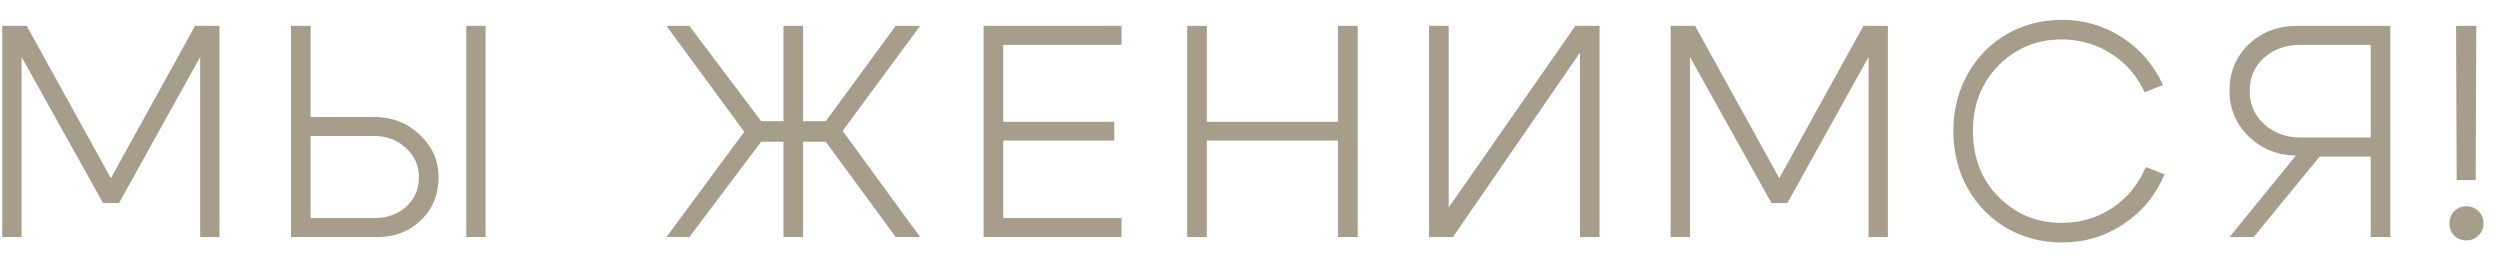 <?xml version="1.0" encoding="UTF-8"?> <svg xmlns="http://www.w3.org/2000/svg" width="116" height="12" viewBox="0 0 116 12" fill="none"><path d="M0.105 11V1.2H1.239L5.145 8.27L9.051 1.2H10.185V11H9.289V2.642L5.523 9.418H4.781L1.001 2.642V11H0.105ZM22.532 11H21.637V1.2H22.532V11ZM14.412 1.2V5.428H17.366C18.197 5.428 18.902 5.703 19.48 6.254C20.059 6.795 20.349 7.453 20.349 8.228C20.349 9.021 20.078 9.684 19.537 10.216C18.995 10.739 18.319 11 17.506 11H13.502V1.2H14.412ZM17.366 10.118C17.964 10.118 18.459 9.941 18.851 9.586C19.242 9.222 19.439 8.769 19.439 8.228C19.439 7.687 19.238 7.234 18.837 6.87C18.445 6.497 17.954 6.31 17.366 6.31H14.412V10.118H17.366ZM36.354 1.2H37.264V5.624H38.314L41.562 1.2H42.696L39.098 6.072L42.696 11H41.562L38.314 6.576H37.264V11H36.354V6.576H35.318L31.986 11H30.922L34.534 6.114L30.922 1.2H31.986L35.318 5.624H36.354V1.2ZM46.55 5.652H51.702V6.52H46.55V10.118H52.038V11H45.64V1.2H52.038V2.082H46.55V5.652ZM55.086 11V1.2H55.996V5.652H62.086V1.2H62.996V11H62.086V6.52H55.996V11H55.086ZM74.219 11H73.309V2.446L67.415 11H66.309V1.2H67.219V9.628L73.099 1.2H74.219V11ZM77.518 11V1.2H78.652L82.558 8.27L86.464 1.2H87.598V11H86.702V2.642L82.936 9.418H82.194L78.414 2.642V11H77.518ZM91.307 8.746C90.859 7.953 90.635 7.066 90.635 6.086C90.635 5.106 90.859 4.219 91.307 3.426C91.755 2.633 92.362 2.017 93.127 1.578C93.901 1.139 94.751 0.92 95.675 0.92C96.692 0.92 97.621 1.191 98.461 1.732C99.301 2.273 99.936 3.011 100.365 3.944L99.511 4.28C99.165 3.524 98.647 2.927 97.957 2.488C97.266 2.049 96.501 1.83 95.661 1.83C94.513 1.83 93.537 2.231 92.735 3.034C91.942 3.837 91.545 4.854 91.545 6.086C91.545 7.318 91.942 8.335 92.735 9.138C93.537 9.941 94.513 10.342 95.661 10.342C96.529 10.342 97.308 10.113 97.999 9.656C98.699 9.189 99.222 8.555 99.567 7.752L100.435 8.088C100.024 9.059 99.389 9.829 98.531 10.398C97.672 10.967 96.72 11.252 95.675 11.252C94.751 11.252 93.901 11.033 93.127 10.594C92.362 10.155 91.755 9.539 91.307 8.746ZM106.725 2.082C106.053 2.082 105.493 2.283 105.045 2.684C104.607 3.085 104.387 3.594 104.387 4.21C104.378 4.817 104.597 5.33 105.045 5.75C105.503 6.17 106.063 6.38 106.725 6.38H110.001V2.082H106.725ZM106.529 7.22C105.661 7.201 104.929 6.903 104.331 6.324C103.743 5.745 103.449 5.041 103.449 4.21C103.449 3.342 103.748 2.623 104.345 2.054C104.943 1.485 105.689 1.2 106.585 1.2H110.911V11H110.001V7.262H107.635L104.569 11H103.449L106.529 7.22ZM114.872 8.354H113.99L113.962 1.2H114.9L114.872 8.354ZM113.878 10.93C113.728 10.781 113.654 10.594 113.654 10.37C113.654 10.137 113.728 9.945 113.878 9.796C114.027 9.647 114.214 9.572 114.438 9.572C114.662 9.572 114.848 9.647 114.998 9.796C115.156 9.945 115.236 10.137 115.236 10.37C115.236 10.594 115.156 10.781 114.998 10.93C114.848 11.079 114.662 11.154 114.438 11.154C114.214 11.154 114.027 11.079 113.878 10.93Z" fill="#A69D8B"></path></svg> 
